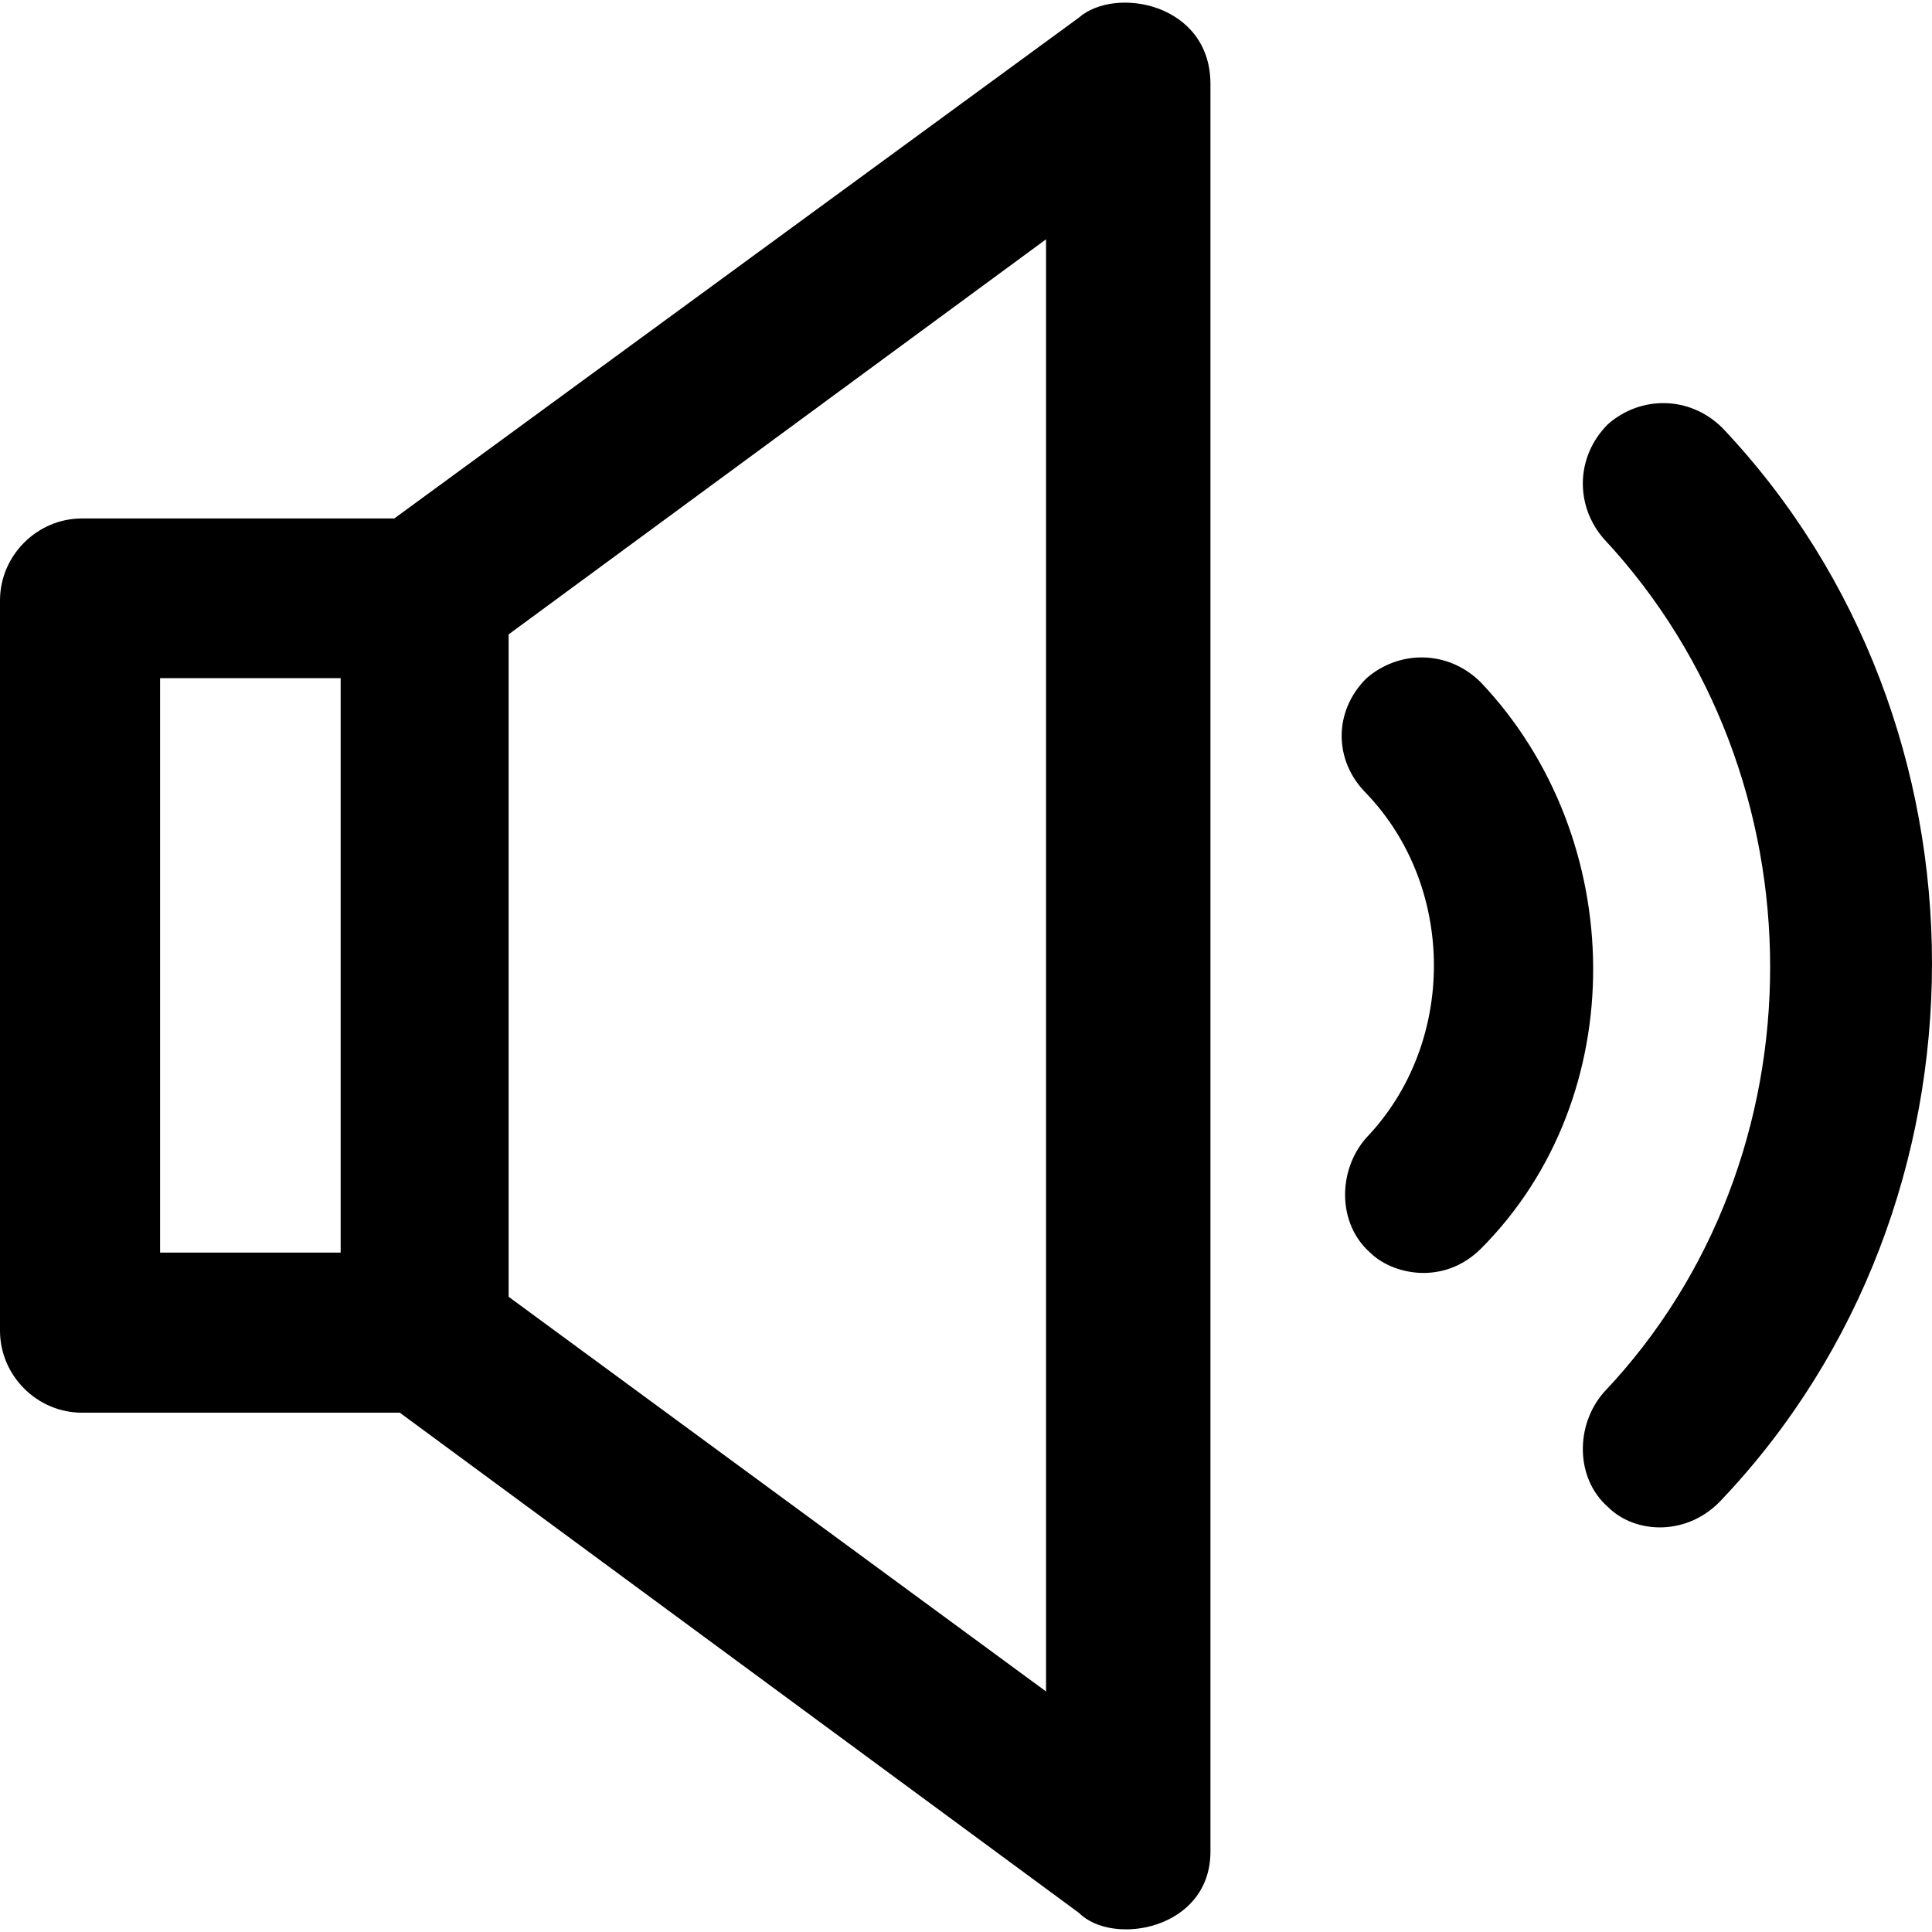 <?xml version="1.0" encoding="iso-8859-1"?>
<!-- Uploaded to: SVG Repo, www.svgrepo.com, Generator: SVG Repo Mixer Tools -->
<svg fill="#000000" height="800px" width="800px" version="1.1" id="Capa_1" xmlns="http://www.w3.org/2000/svg" xmlns:xlink="http://www.w3.org/1999/xlink" 
	 viewBox="0 0 490 490" xml:space="preserve">
<g>
	<g>
		<path d="M273.6,4.493l-173.6,127H20.8c-11.4,0-20.8,9.4-20.8,20.8v185.2c0,11.4,9.4,20.8,20.8,20.8h80.6l172.3,126.9
			c8.5,8.5,33.3,4.2,33.3-15.6v-448.4C306.9,0.793,282.8-3.607,273.6,4.493z M86.3,317.693H40.6v-145.7h45.8v145.7H86.3z
			 M265.3,428.993L129,328.893v-168l136.3-100.2V428.993z"/>
		<path d="M436.9,108.593c-8.3-8.3-20.8-8.3-29.1-1c-8.3,8.3-8.3,20.8-1,29.1c56.2,60.3,56.2,157.1,0,216.4
			c-7.3,8.3-7.3,21.8,1,29.1c7,7,20.5,7.5,29.1-2.1C507.7,305.193,507.7,183.493,436.9,108.593z"/>
		<path d="M375.6,173.093c-8.3-8.3-20.8-8.3-29.1-1c-8.3,8.3-8.3,20.8,0,29.1c22.9,23.9,22.9,63.5,0,87.4c-7.3,8.3-7.3,21.8,1,29.1
			c5.4,5.4,18.4,8.6,28.1-1C414.1,278.093,413,212.593,375.6,173.093z"/>
	</g>
</g>
</svg>